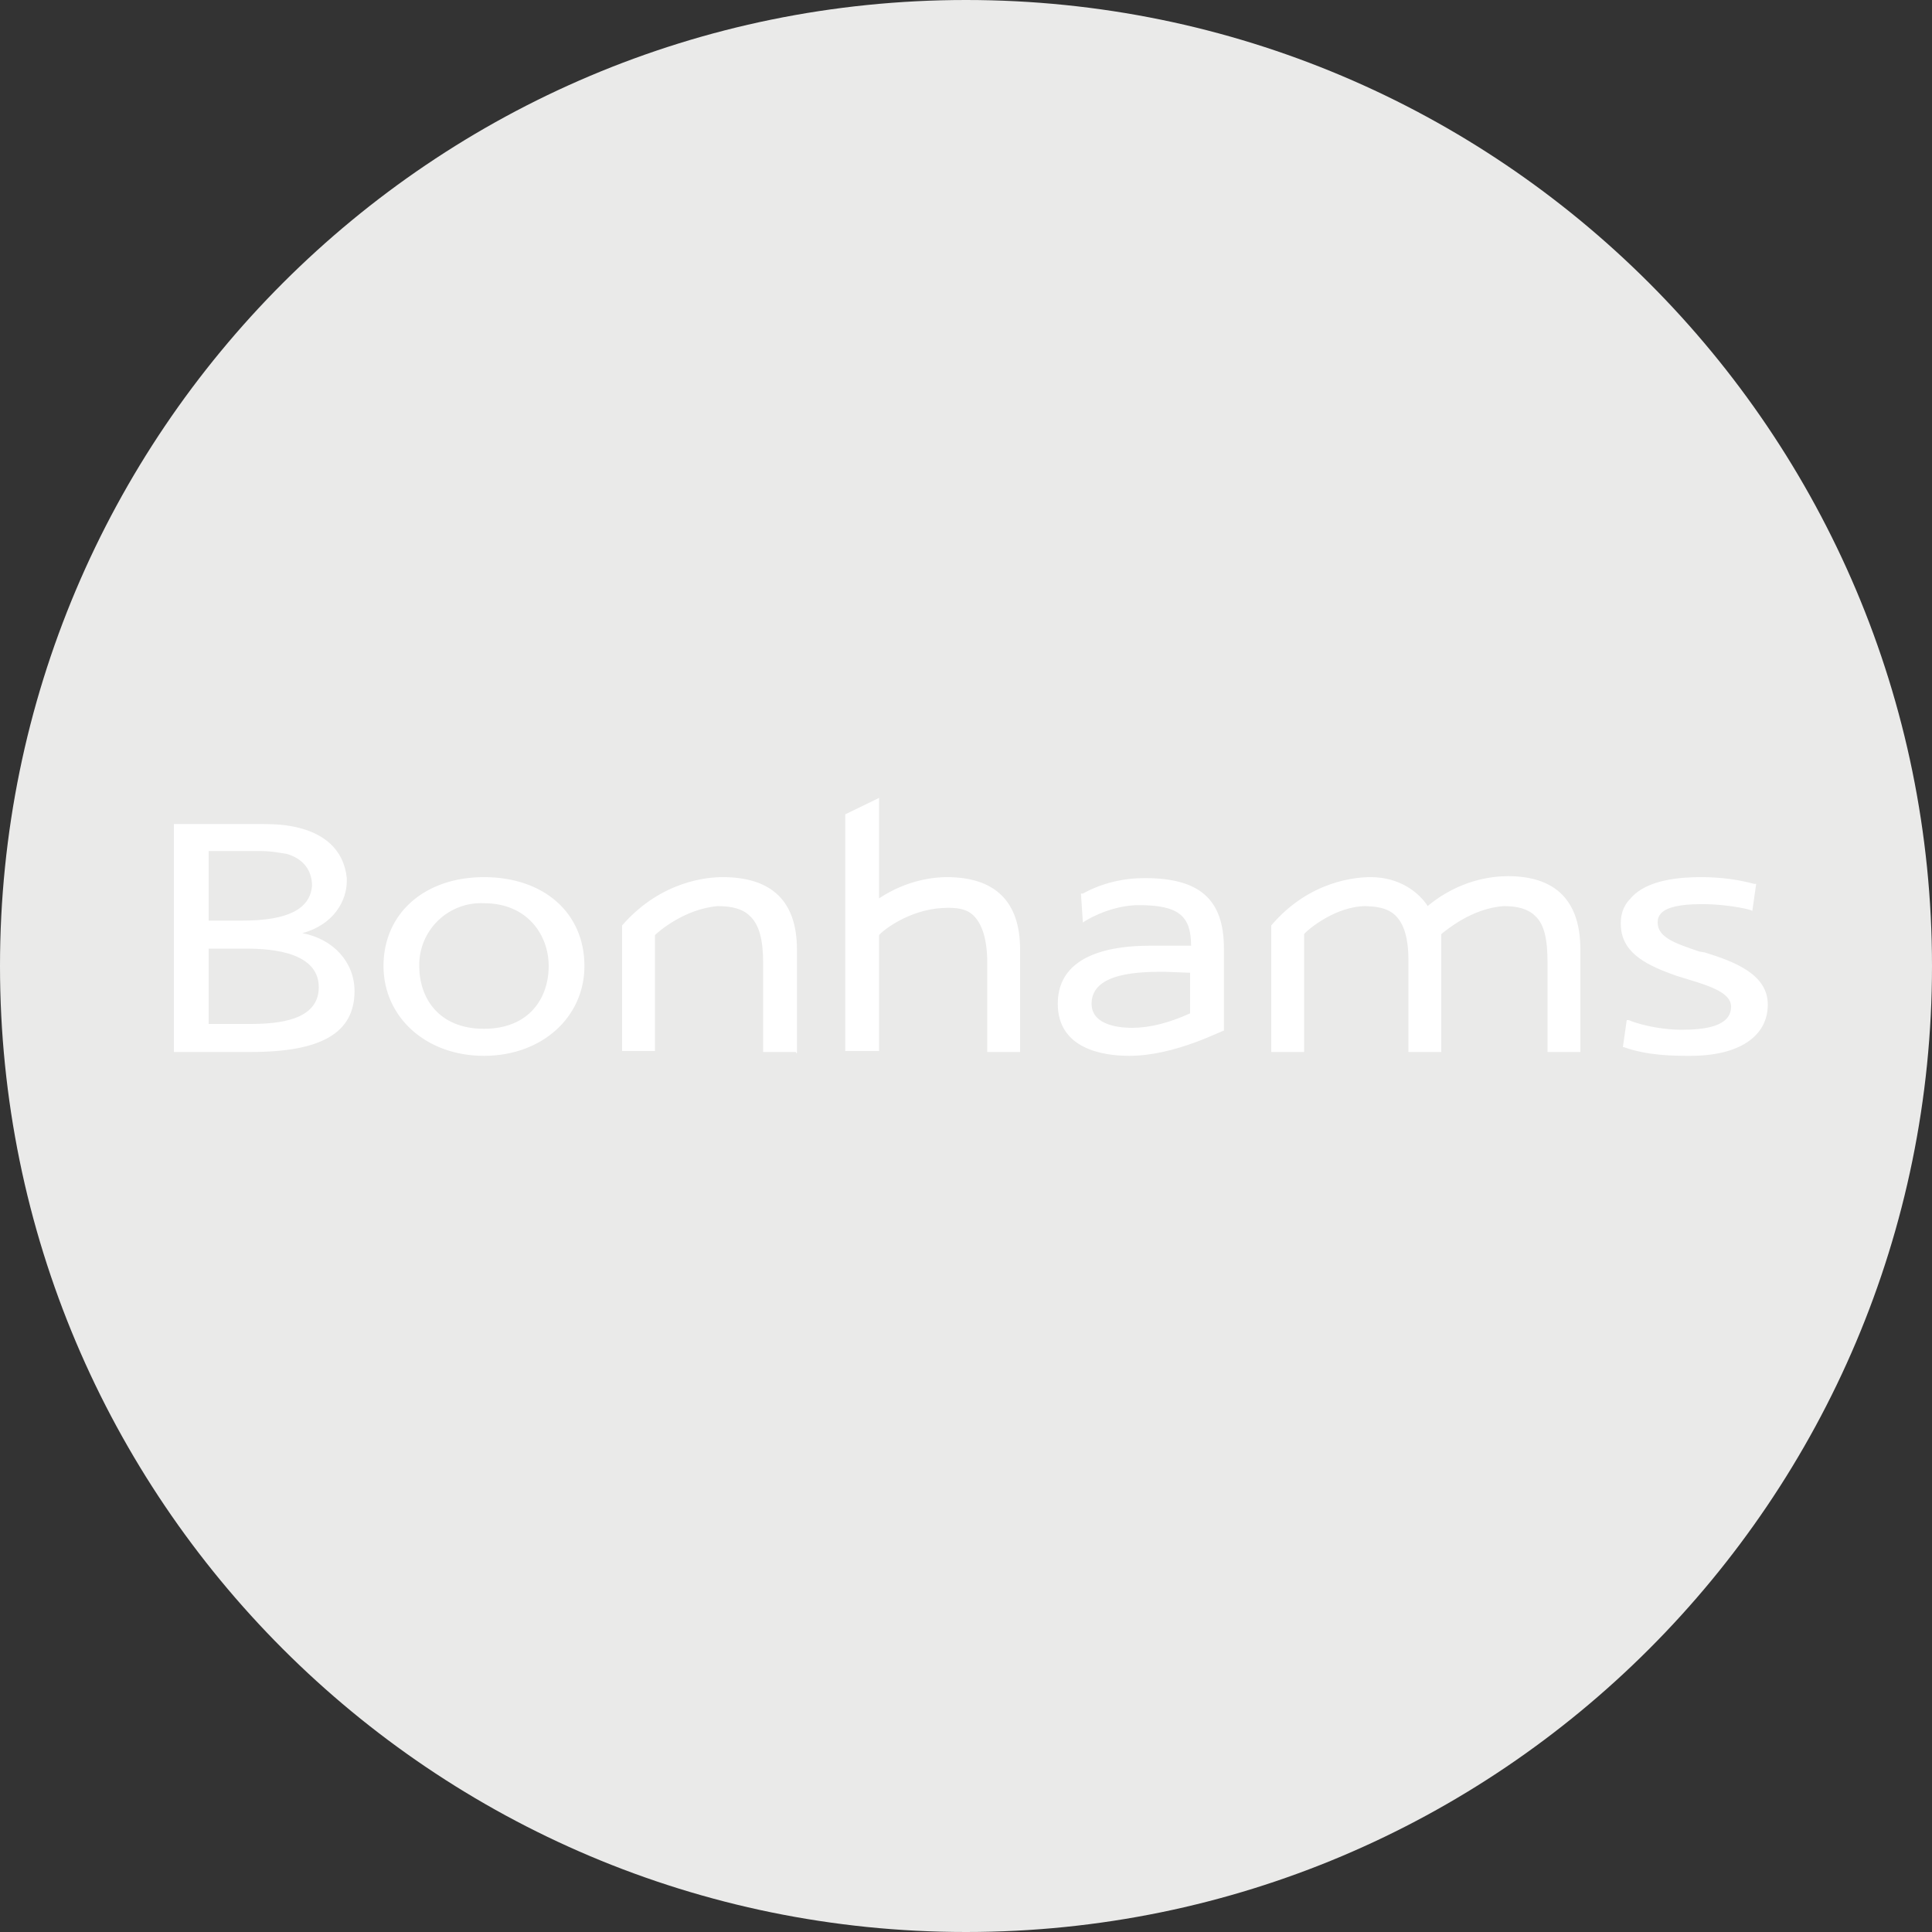<svg
  width="200"
  height="200"
  viewBox="0 0 200 200"
  fill="none"
  xmlns="http://www.w3.org/2000/svg"
>
  <rect x="0" y="0" width="200" height="200" fill="#333333" stroke="none"/>
  <path
    d="M100 200C155.228 200 200 155.228 200 100C200 44.772 155.228 0 100 0C44.772 0 0 44.772 0 100C0 155.228 44.772 200 100 200Z"
    fill="#EAEAE9"
  />
  <path
    d="M50.1 109.3C44.1 109.3 39.7 105.3 39.7 100C39.7 94.5 44 90.8 50.1 90.8C56.3 90.8 60.5 94.5 60.5 100C60.5 105.3 56.1 109.3 50.1 109.3ZM50.1 93.5C49.226 93.459 48.353 93.597 47.535 93.907C46.717 94.216 45.971 94.69 45.343 95.299C44.715 95.909 44.218 96.64 43.884 97.448C43.55 98.257 43.385 99.125 43.4 100C43.4 103.3 45.4 106.5 50.1 106.5C54.8 106.5 56.8 103.3 56.8 100C56.8 96.8 54.6 93.5 50.1 93.5V93.5ZM82.4 108.9H79V99.7C79 97.3 78.6 95.7 77.6 94.8C76.9 94.1 75.8 93.8 74.3 93.8C70.8 94.1 68.1 96.5 67.8 96.8V108.8H64.4V95.8C68.5 91.1 73.4 90.8 74.8 90.8C79.9 90.8 82.5 93.3 82.5 98.3V109H82.4V108.9ZM105.6 108.9H102.2V99.7C102.2 97.3 101.7 95.7 100.8 94.8C100.1 94.1 99.1 93.9 97.5 94C94.1 94.2 91.4 96.3 91 96.8V108.8H87.5V84.3L91 82.6V93C94 91 96.9 90.8 98 90.8C103 90.8 105.6 93.3 105.6 98.3V109V108.9ZM163.6 108.9H160.2V99.7C160.2 97.3 159.9 95.7 158.9 94.8C158.2 94.1 157.1 93.8 155.7 93.8C152.4 94 149.7 96.3 149.2 96.7V108.9H145.8V99.4C145.8 94 143.2 93.9 141.4 93.8C138.3 93.8 135.4 96.2 135 96.7V108.9H131.6V95.8C135.6 91.1 140.5 90.8 141.9 90.8C144.9 90.8 146.9 92.4 147.8 93.8L147.9 93.7C151.1 91.1 154.4 90.7 156.1 90.7C161.1 90.7 163.6 93.3 163.6 98.3V109V108.9ZM26 108.9H18V85.3H26.4C27.5 85.3 28.9 85.3 30 85.5C33.6 86.1 35.6 88 35.9 90.9V91.2C35.9 93.2 34.6 95.7 31.3 96.6C34.5 97.2 36.7 99.6 36.7 102.6C36.7 106.9 33.3 108.9 26 108.9V108.9ZM21.6 106H25.9C28.9 106 33 105.6 33 102.2C33 98.2 27.1 98.2 25.2 98.2H21.6V106ZM21.6 95.3H25.1C29.8 95.3 32.1 94.1 32.3 91.7C32.3 90.1 31.4 88.9 29.7 88.4C29 88.3 28.2 88.1 26.9 88.1H21.6V95.3V95.3ZM116.9 109.3C114.2 109.3 109.5 108.6 109.5 103.9C109.5 98.6 115.5 97.9 119 97.9H123.3C123.3 94.8 122 93.7 117.9 93.7C116.1 93.7 114.1 94.3 112.4 95.3L112.1 95.5L111.9 92.5H112.1C114.1 91.4 116.3 90.9 118.5 90.9C124.2 90.9 126.7 93.1 126.7 98.2V106.7C126.6 106.6 121.7 109.3 116.9 109.3ZM120.6 100.6C118.2 100.6 113 100.6 113 103.9C113 106.3 116.3 106.4 117.2 106.4C119 106.4 121 105.9 123.2 104.9V100.7L120.6 100.6V100.6ZM174.9 109.3C173.4 109.3 170.6 109.3 168.1 108.4H168L168.4 105.6H168.6C170.3 106.3 172.6 106.6 174 106.6C176.4 106.6 179.2 106.3 179.2 104.2C179.2 102.8 177.1 102.1 174.8 101.4L173.5 101C170.7 100 168 98.8 167.8 96C167.7 94.8 168 93.8 168.8 93C170.5 91 174.1 90.8 176.1 90.8C178.3 90.8 180.1 91.1 181.6 91.5H181.8L181.4 94.3L181.2 94.2C179.8 93.8 177.6 93.6 176.5 93.6H176C174 93.6 172.6 93.9 172 94.5C171.7 94.8 171.6 95.1 171.6 95.5C171.6 97.1 173.6 97.7 175.9 98.5L176.5 98.6C179.7 99.6 183 100.9 183 104C183 107.3 180 109.3 175 109.3H174.9Z"
    fill="white"
  />
</svg>
